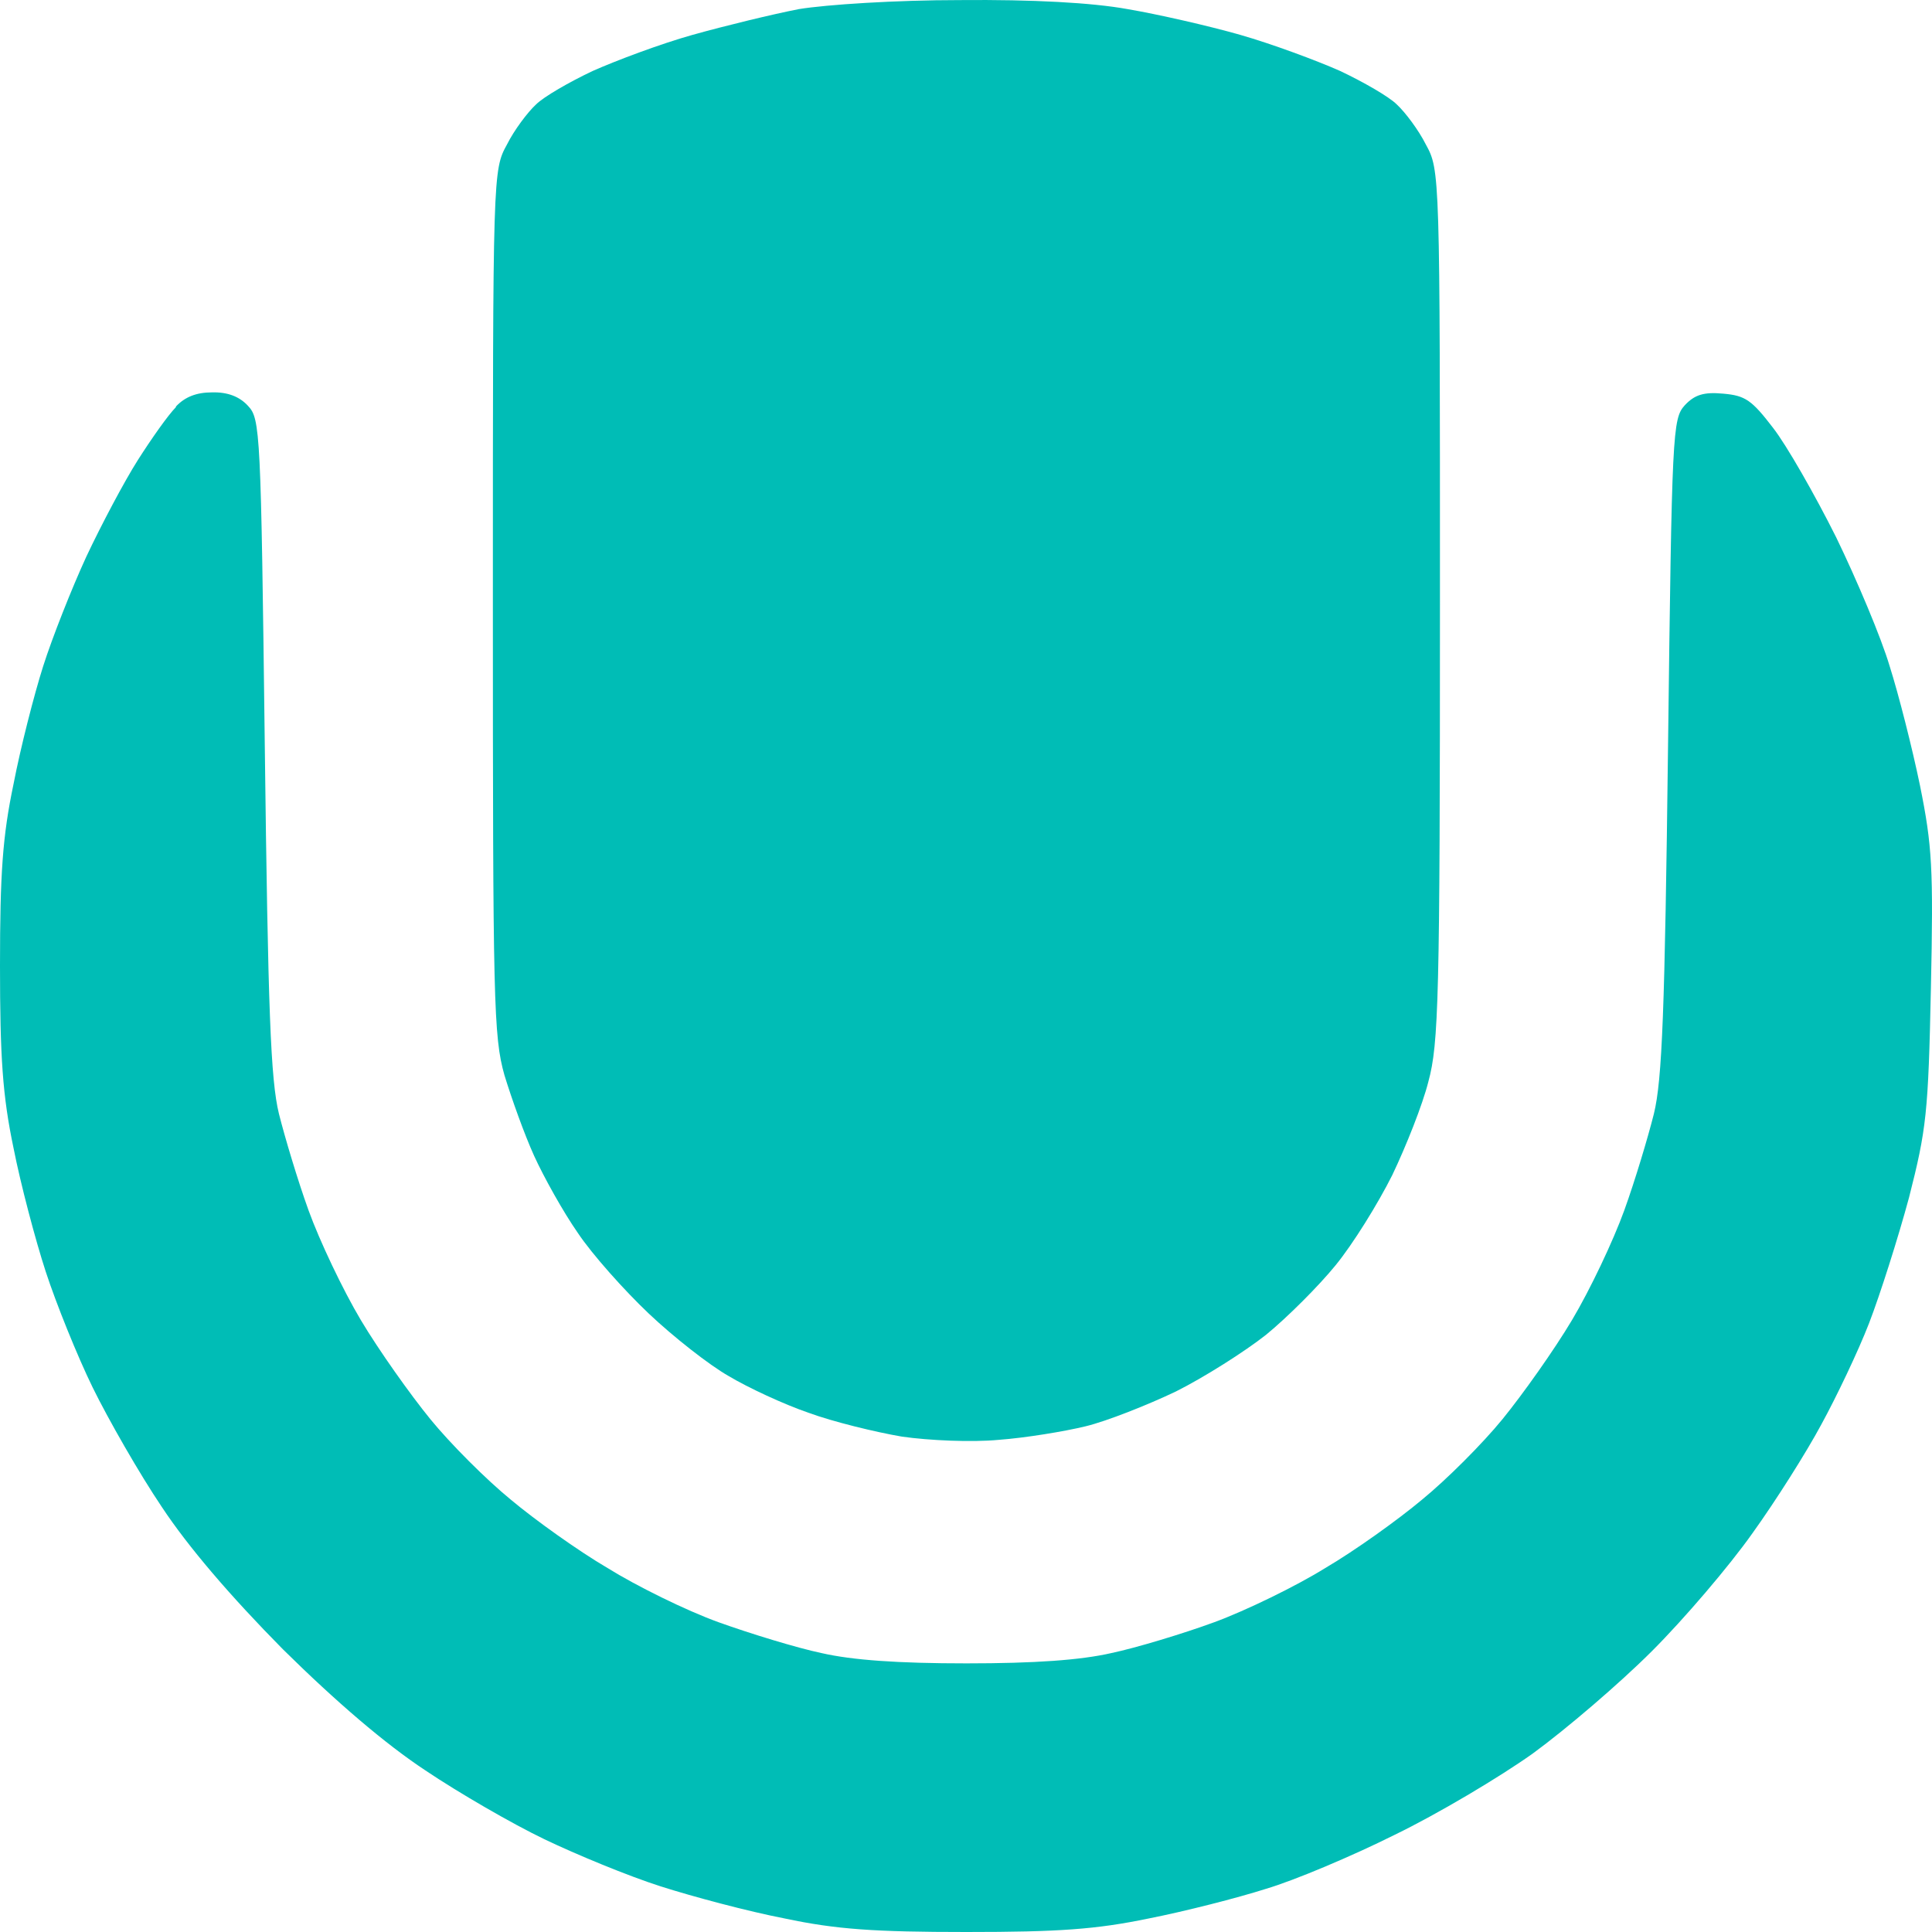 <svg width="72" height="72" viewBox="0 0 72 72" fill="none" xmlns="http://www.w3.org/2000/svg">
<path d="M25.811 1.299C27.012 0.963 28.788 0.531 29.773 0.339C30.805 0.171 33.374 0.003 35.775 0.003C38.489 -0.021 40.697 0.099 42.018 0.339C43.147 0.531 45.043 0.963 46.22 1.299C47.396 1.635 49.077 2.26 49.941 2.644C50.806 3.052 51.766 3.604 52.054 3.892C52.367 4.18 52.871 4.852 53.135 5.381C53.663 6.341 53.663 6.413 53.663 22.546C53.663 37.238 53.615 38.894 53.231 40.311C53.015 41.175 52.391 42.736 51.886 43.792C51.358 44.848 50.422 46.361 49.773 47.153C49.149 47.921 47.973 49.097 47.18 49.745C46.388 50.37 44.875 51.33 43.819 51.858C42.762 52.362 41.25 52.962 40.457 53.154C39.665 53.347 38.2 53.587 37.216 53.659C36.208 53.755 34.623 53.683 33.614 53.539C32.63 53.371 31.045 52.986 30.133 52.65C29.221 52.338 27.876 51.714 27.156 51.282C26.435 50.874 25.091 49.818 24.178 48.953C23.266 48.089 22.066 46.745 21.537 45.952C20.985 45.16 20.265 43.864 19.904 43.072C19.544 42.279 19.064 40.935 18.8 40.071C18.392 38.63 18.368 37.334 18.368 22.426V22.425C18.368 6.413 18.368 6.341 18.896 5.381C19.16 4.852 19.664 4.18 19.977 3.892C20.265 3.604 21.225 3.052 22.09 2.644C22.954 2.26 24.611 1.635 25.811 1.299Z" fill="#00BDB6"/>
<path d="M5.138 17.144C5.642 16.352 6.267 15.463 6.555 15.175V15.151C6.891 14.791 7.323 14.623 7.899 14.623C8.476 14.607 8.924 14.775 9.244 15.127C9.7 15.608 9.724 16.064 9.868 27.803C9.988 37.646 10.084 40.239 10.396 41.511C10.613 42.375 11.093 43.984 11.501 45.112C11.909 46.24 12.774 48.065 13.446 49.193C14.118 50.322 15.295 51.978 16.039 52.89C16.783 53.803 18.128 55.147 19.04 55.891C19.929 56.636 21.537 57.788 22.642 58.436C23.722 59.108 25.571 60.02 26.771 60.453C27.972 60.885 29.701 61.413 30.613 61.605C31.766 61.869 33.47 61.989 36.016 61.989C38.561 61.989 40.265 61.869 41.418 61.605C42.33 61.413 44.083 60.885 45.259 60.453C46.436 60.02 48.309 59.108 49.389 58.436C50.494 57.788 52.102 56.636 52.991 55.891C53.903 55.147 55.248 53.803 55.992 52.89C56.736 51.978 57.913 50.322 58.585 49.193C59.258 48.065 60.122 46.24 60.53 45.112C60.938 43.984 61.418 42.375 61.635 41.511C61.947 40.239 62.043 37.646 62.163 27.803C62.307 16.064 62.331 15.608 62.787 15.103C63.147 14.719 63.483 14.599 64.228 14.671C65.044 14.743 65.284 14.911 66.076 15.944C66.581 16.592 67.637 18.44 68.429 20.025C69.198 21.609 70.11 23.77 70.422 24.826C70.758 25.883 71.263 27.875 71.551 29.267C72.007 31.524 72.055 32.34 71.959 36.83C71.863 41.487 71.791 42.087 71.143 44.632C70.734 46.145 70.062 48.257 69.654 49.313C69.246 50.37 68.429 52.074 67.877 53.083C67.325 54.115 66.172 55.939 65.308 57.14C64.444 58.364 62.763 60.333 61.562 61.533C60.362 62.733 58.369 64.438 57.12 65.35C55.872 66.238 53.567 67.607 51.982 68.375C50.398 69.167 48.237 70.079 47.18 70.391C46.124 70.728 44.155 71.232 42.81 71.496C40.842 71.904 39.449 72 36.016 72C32.606 72 31.165 71.904 29.245 71.496C27.876 71.232 25.811 70.68 24.611 70.296C23.41 69.911 21.489 69.119 20.289 68.543C19.088 67.967 17.095 66.814 15.847 65.974C14.358 64.99 12.533 63.429 10.54 61.461C8.572 59.468 7.011 57.644 6.027 56.155C5.186 54.907 4.034 52.89 3.457 51.714C2.881 50.538 2.089 48.569 1.705 47.393C1.321 46.217 0.768 44.128 0.504 42.783C0.096 40.839 0 39.398 0 35.989C0 32.556 0.096 31.164 0.504 29.22C0.768 27.851 1.273 25.883 1.609 24.826C1.945 23.77 2.665 21.945 3.217 20.745C3.77 19.569 4.634 17.936 5.138 17.144Z" fill="#00BDB6"/>
</svg>
